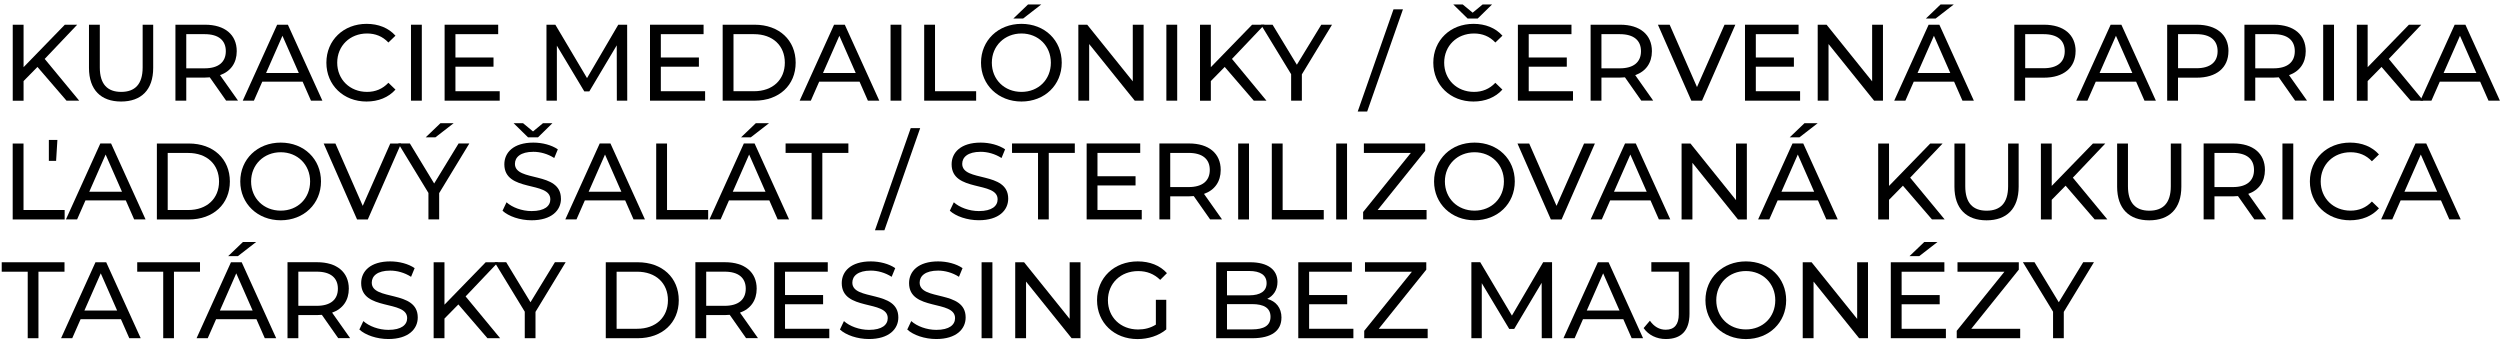 <?xml version="1.0" encoding="UTF-8"?> <svg xmlns="http://www.w3.org/2000/svg" width="524" height="72" viewBox="0 0 524 72" fill="none"><path d="M7.85 14.03L4.94 16.99V21.11H2.67V5.19H4.94V14.08L13.58 5.19H16.17L9.37 12.35L16.6 21.1H13.94L7.85 14.03Z" fill="black"></path><path d="M18.65 14.23V5.18H20.92V14.14C20.92 17.66 22.53 19.26 25.4 19.26C28.27 19.26 29.9 17.67 29.9 14.14V5.18H32.11V14.23C32.11 18.85 29.59 21.28 25.38 21.28C21.17 21.28 18.65 18.85 18.65 14.23Z" fill="black"></path><path d="M47.401 21.1L43.971 16.21C43.651 16.23 43.31 16.26 42.971 16.26H39.041V21.1H36.77V5.18H42.98C47.12 5.18 49.62 7.27 49.62 10.73C49.62 13.19 48.35 14.96 46.12 15.75L49.891 21.09H47.41L47.401 21.1ZM47.331 10.73C47.331 8.46 45.81 7.16 42.901 7.16H39.041V14.32H42.901C45.81 14.32 47.331 13 47.331 10.73Z" fill="black"></path><path d="M63.431 17.12H54.971L53.221 21.1H50.881L58.091 5.18H60.341L67.571 21.1H65.181L63.431 17.12ZM62.631 15.3L59.201 7.5L55.771 15.3H62.641H62.631Z" fill="black"></path><path d="M68.41 13.14C68.41 8.43 72 5 76.84 5C79.3 5 81.43 5.84 82.89 7.48L81.41 8.91C80.18 7.61 78.68 7.02 76.93 7.02C73.34 7.02 70.68 9.61 70.68 13.14C70.68 16.67 73.34 19.26 76.93 19.26C78.68 19.26 80.18 18.65 81.41 17.35L82.89 18.78C81.43 20.42 79.3 21.28 76.82 21.28C72 21.28 68.41 17.85 68.41 13.14Z" fill="black"></path><path d="M86.141 5.18H88.411V21.1H86.141V5.18Z" fill="black"></path><path d="M104.74 19.12V21.1H93.19V5.18H104.42V7.16H95.46V12.05H103.44V13.98H95.46V19.12H104.74Z" fill="black"></path><path d="M129.29 21.1L129.27 9.5L123.52 19.16H122.47L116.72 9.57V21.1H114.54V5.18H116.4L123.04 16.37L129.59 5.18H131.45L131.47 21.1H129.29Z" fill="black"></path><path d="M147.79 19.12V21.1H136.24V5.18H147.47V7.16H138.51V12.05H146.49V13.98H138.51V19.12H147.79Z" fill="black"></path><path d="M151.471 5.18H158.181C163.301 5.18 166.771 8.41 166.771 13.14C166.771 17.87 163.291 21.1 158.181 21.1H151.471V5.18ZM158.041 19.12C161.971 19.12 164.501 16.71 164.501 13.14C164.501 9.57 161.981 7.16 158.041 7.16H153.741V19.12H158.041Z" fill="black"></path><path d="M180.16 17.12H171.7L169.95 21.1H167.61L174.82 5.18H177.07L184.3 21.1H181.91L180.16 17.12ZM179.36 15.3L175.93 7.5L172.5 15.3H179.37H179.36Z" fill="black"></path><path d="M186.66 5.18H188.93V21.1H186.66V5.18Z" fill="black"></path><path d="M193.71 5.18H195.98V19.12H204.6V21.1H193.71V5.18Z" fill="black"></path><path d="M205.62 13.14C205.62 8.48 209.21 5 214.1 5C218.99 5 222.54 8.46 222.54 13.14C222.54 17.82 218.95 21.28 214.1 21.28C209.25 21.28 205.62 17.8 205.62 13.14ZM220.26 13.14C220.26 9.62 217.62 7.02 214.1 7.02C210.58 7.02 207.89 9.61 207.89 13.14C207.89 16.67 210.53 19.26 214.1 19.26C217.67 19.26 220.26 16.67 220.26 13.14ZM215.49 0.93H218.26L214.44 3.89H212.39L215.48 0.93H215.49Z" fill="black"></path><path d="M239.701 5.18V21.1H237.841L228.29 9.23V21.1H226.021V5.18H227.88L237.43 17.05V5.18H239.701Z" fill="black"></path><path d="M244.471 5.18H246.741V21.1H244.471V5.18Z" fill="black"></path><path d="M256.7 14.03L253.791 16.99V21.11H251.521V5.19H253.791V14.08L262.431 5.19H265.021L258.22 12.35L265.45 21.1H262.791L256.7 14.03Z" fill="black"></path><path d="M272.871 15.6V21.1H270.621V15.55L264.301 5.18H266.731L271.821 13.57L276.941 5.18H279.191L272.871 15.59V15.6Z" fill="black"></path><path d="M292.08 1.95H294.06L286.56 23.37H284.58L292.08 1.95Z" fill="black"></path><path d="M313.42 17.35L314.9 18.78C313.44 20.42 311.31 21.28 308.83 21.28C304.01 21.28 300.42 17.85 300.42 13.14C300.42 8.43 304.01 5 308.86 5C311.32 5 313.45 5.84 314.91 7.48L313.43 8.91C312.2 7.61 310.7 7.02 308.95 7.02C305.36 7.02 302.7 9.61 302.7 13.14C302.7 16.67 305.36 19.26 308.95 19.26C310.7 19.26 312.2 18.65 313.43 17.35H313.42ZM307.62 3.89L304.6 0.93H306.58L308.67 2.66L310.76 0.93H312.74L309.72 3.89H307.63H307.62Z" fill="black"></path><path d="M329.7 19.12V21.1H318.15V5.18H329.38V7.16H320.42V12.05H328.4V13.98H320.42V19.12H329.7Z" fill="black"></path><path d="M344.021 21.1L340.591 16.21C340.271 16.23 339.931 16.26 339.591 16.26H335.661V21.1H333.391V5.18H339.601C343.741 5.18 346.241 7.27 346.241 10.73C346.241 13.19 344.971 14.96 342.741 15.75L346.511 21.09H344.031L344.021 21.1ZM343.951 10.73C343.951 8.46 342.431 7.16 339.521 7.16H335.661V14.32H339.521C342.431 14.32 343.951 13 343.951 10.73Z" fill="black"></path><path d="M363.73 5.18L356.75 21.1H354.5L347.5 5.18H349.96L355.69 18.25L361.46 5.18H363.73Z" fill="black"></path><path d="M377.3 19.12V21.1H365.75V5.18H376.98V7.16H368.02V12.05H376V13.98H368.02V19.12H377.3Z" fill="black"></path><path d="M394.67 5.18V21.1H392.81L383.26 9.23V21.1H380.99V5.18H382.85L392.4 17.05V5.18H394.67Z" fill="black"></path><path d="M409.58 17.12H401.12L399.37 21.1H397.03L404.24 5.18H406.49L413.72 21.1H411.33L409.58 17.12ZM408.78 15.3L405.35 7.5L401.92 15.3H408.79H408.78ZM405.71 3.89H403.66L406.75 0.93H409.52L405.7 3.89H405.71Z" fill="black"></path><path d="M435.04 10.73C435.04 14.19 432.54 16.28 428.4 16.28H424.47V21.1H422.2V5.18H428.41C432.55 5.18 435.05 7.27 435.05 10.73H435.04ZM432.77 10.73C432.77 8.46 431.25 7.16 428.34 7.16H424.48V14.3H428.34C431.25 14.3 432.77 13 432.77 10.73Z" fill="black"></path><path d="M447.731 17.12H439.271L437.521 21.1H435.181L442.391 5.18H444.641L451.871 21.1H449.481L447.731 17.12ZM446.931 15.3L443.501 7.5L440.071 15.3H446.941H446.931Z" fill="black"></path><path d="M467.08 10.73C467.08 14.19 464.58 16.28 460.44 16.28H456.51V21.1H454.24V5.18H460.45C464.59 5.18 467.09 7.27 467.09 10.73H467.08ZM464.81 10.73C464.81 8.46 463.29 7.16 460.38 7.16H456.52V14.3H460.38C463.29 14.3 464.81 13 464.81 10.73Z" fill="black"></path><path d="M481.061 21.1L477.631 16.21C477.311 16.23 476.971 16.26 476.631 16.26H472.701V21.1H470.431V5.18H476.641C480.781 5.18 483.281 7.27 483.281 10.73C483.281 13.19 482.011 14.96 479.781 15.75L483.551 21.09H481.071L481.061 21.1ZM480.991 10.73C480.991 8.46 479.471 7.16 476.561 7.16H472.701V14.32H476.561C479.471 14.32 480.991 13 480.991 10.73Z" fill="black"></path><path d="M486.94 5.18H489.21V21.1H486.94V5.18Z" fill="black"></path><path d="M499.17 14.03L496.26 16.99V21.11H493.99V5.19H496.26V14.08L504.9 5.19H507.49L500.69 12.35L507.92 21.1H505.26L499.17 14.03Z" fill="black"></path><path d="M519.84 17.12H511.38L509.63 21.1H507.29L514.5 5.18H516.75L523.98 21.1H521.59L519.84 17.12ZM519.04 15.3L515.61 7.5L512.18 15.3H519.05H519.04Z" fill="black"></path><path d="M2.66 30.08H4.93V44.02H13.55V46H2.66V30.08ZM10.23 29.33H12.03L11.76 33.72H10.24V29.33H10.23Z" fill="black"></path><path d="M26.37 42.01H17.91L16.16 45.99H13.82L21.03 30.07H23.28L30.51 45.99H28.12L26.37 42.01ZM25.57 40.19L22.14 32.39L18.71 40.19H25.58H25.57Z" fill="black"></path><path d="M32.881 30.08H39.591C44.711 30.08 48.181 33.31 48.181 38.04C48.181 42.77 44.701 46 39.591 46H32.881V30.08ZM39.451 44.02C43.381 44.02 45.911 41.61 45.911 38.04C45.911 34.47 43.391 32.06 39.451 32.06H35.151V44.02H39.451Z" fill="black"></path><path d="M50.36 38.03C50.36 33.37 53.95 29.89 58.84 29.89C63.73 29.89 67.28 33.35 67.28 38.03C67.28 42.71 63.69 46.17 58.84 46.17C53.99 46.17 50.36 42.69 50.36 38.03ZM65 38.03C65 34.51 62.36 31.91 58.84 31.91C55.32 31.91 52.63 34.5 52.63 38.03C52.63 41.56 55.27 44.15 58.84 44.15C62.41 44.15 65 41.56 65 38.03Z" fill="black"></path><path d="M84.071 30.08L77.091 46H74.841L67.841 30.08H70.301L76.031 43.15L81.801 30.08H84.071Z" fill="black"></path><path d="M92.05 40.49V45.99H89.8V40.44L83.481 30.07H85.91L91.001 38.46L96.121 30.07H98.371L92.05 40.48V40.49ZM91.281 28.78H89.231L92.32 25.82H95.091L91.27 28.78H91.281Z" fill="black"></path><path d="M117.58 41.65C117.58 44.08 115.62 46.17 111.42 46.17C108.99 46.17 106.6 45.35 105.33 44.17L106.17 42.4C107.35 43.47 109.38 44.24 111.42 44.24C114.17 44.24 115.35 43.17 115.35 41.78C115.35 37.89 105.71 40.35 105.71 34.44C105.71 31.98 107.62 29.89 111.8 29.89C113.66 29.89 115.6 30.39 116.92 31.3L116.17 33.12C114.78 32.23 113.21 31.82 111.8 31.82C109.09 31.82 107.93 32.96 107.93 34.34C107.93 38.23 117.57 35.8 117.57 41.64L117.58 41.65ZM110.67 28.78L107.65 25.82H109.63L111.72 27.55L113.81 25.82H115.79L112.77 28.78H110.68H110.67Z" fill="black"></path><path d="M131.04 42.01H122.58L120.83 45.99H118.49L125.7 30.07H127.95L135.18 45.99H132.79L131.04 42.01ZM130.24 40.19L126.81 32.39L123.38 40.19H130.25H130.24Z" fill="black"></path><path d="M137.54 30.08H139.81V44.02H148.43V46H137.54V30.08Z" fill="black"></path><path d="M161.25 42.01H152.79L151.04 45.99H148.7L155.91 30.07H158.16L165.39 45.99H163L161.25 42.01ZM160.45 40.19L157.02 32.39L153.59 40.19H160.46H160.45ZM157.38 28.78H155.33L158.42 25.82H161.19L157.37 28.78H157.38Z" fill="black"></path><path d="M170.12 32.05H164.66V30.07H177.82V32.05H172.36V45.99H170.11V32.05H170.12Z" fill="black"></path><path d="M190.891 26.85H192.871L185.371 48.27H183.391L190.891 26.85Z" fill="black"></path><path d="M199.08 44.17L199.92 42.4C201.1 43.47 203.13 44.24 205.17 44.24C207.92 44.24 209.1 43.17 209.1 41.78C209.1 37.89 199.46 40.35 199.46 34.44C199.46 31.98 201.37 29.89 205.55 29.89C207.41 29.89 209.35 30.39 210.67 31.3L209.92 33.12C208.53 32.23 206.96 31.82 205.55 31.82C202.84 31.82 201.68 32.96 201.68 34.34C201.68 38.23 211.32 35.8 211.32 41.64C211.32 44.07 209.36 46.16 205.16 46.16C202.73 46.16 200.34 45.34 199.07 44.16L199.08 44.17Z" fill="black"></path><path d="M217.58 32.05H212.12V30.07H225.28V32.05H219.82V45.99H217.57V32.05H217.58Z" fill="black"></path><path d="M239.311 44.01V45.99H227.761V30.07H238.991V32.05H230.031V36.94H238.011V38.87H230.031V44.01H239.311Z" fill="black"></path><path d="M253.641 45.99L250.211 41.1C249.891 41.12 249.551 41.15 249.211 41.15H245.281V45.99H243.011V30.07H249.221C253.361 30.07 255.861 32.16 255.861 35.62C255.861 38.08 254.591 39.85 252.361 40.64L256.131 45.98H253.651L253.641 45.99ZM253.571 35.62C253.571 33.35 252.051 32.05 249.141 32.05H245.281V39.21H249.141C252.051 39.21 253.571 37.89 253.571 35.62Z" fill="black"></path><path d="M259.521 30.08H261.791V46H259.521V30.08Z" fill="black"></path><path d="M266.57 30.08H268.84V44.02H277.46V46H266.57V30.08Z" fill="black"></path><path d="M280.07 30.08H282.34V46H280.07V30.08Z" fill="black"></path><path d="M299.01 44.01V45.99H285.71V44.44L295.71 32.05H285.87V30.07H298.72V31.62L288.76 44.01H299.01Z" fill="black"></path><path d="M300.58 38.03C300.58 33.37 304.17 29.89 309.06 29.89C313.95 29.89 317.5 33.35 317.5 38.03C317.5 42.71 313.91 46.17 309.06 46.17C304.21 46.17 300.58 42.69 300.58 38.03ZM315.22 38.03C315.22 34.51 312.58 31.91 309.06 31.91C305.54 31.91 302.85 34.5 302.85 38.03C302.85 41.56 305.49 44.15 309.06 44.15C312.63 44.15 315.22 41.56 315.22 38.03Z" fill="black"></path><path d="M334.291 30.08L327.311 46H325.061L318.061 30.08H320.521L326.25 43.15L332.021 30.08H334.291Z" fill="black"></path><path d="M345.95 42.01H337.49L335.74 45.99H333.4L340.61 30.07H342.86L350.09 45.99H347.7L345.95 42.01ZM345.15 40.19L341.72 32.39L338.29 40.19H345.16H345.15Z" fill="black"></path><path d="M366.14 30.08V46H364.28L354.73 34.13V46H352.46V30.08H354.32L363.87 41.95V30.08H366.14Z" fill="black"></path><path d="M381.05 42.01H372.59L370.84 45.99H368.5L375.71 30.07H377.96L385.19 45.99H382.8L381.05 42.01ZM380.25 40.19L376.82 32.39L373.39 40.19H380.26H380.25ZM377.18 28.78H375.13L378.22 25.82H380.99L377.17 28.78H377.18Z" fill="black"></path><path d="M398.85 38.92L395.94 41.88V46H393.67V30.08H395.94V38.97L404.58 30.08H407.17L400.37 37.24L407.6 45.99H404.94L398.85 38.92Z" fill="black"></path><path d="M409.65 39.13V30.08H411.92V39.04C411.92 42.56 413.53 44.16 416.4 44.16C419.27 44.16 420.9 42.57 420.9 39.04V30.08H423.11V39.13C423.11 43.75 420.59 46.18 416.38 46.18C412.17 46.18 409.65 43.75 409.65 39.13Z" fill="black"></path><path d="M432.95 38.92L430.041 41.88V46H427.771V30.08H430.041V38.97L438.681 30.08H441.271L434.47 37.24L441.7 45.99H439.041L432.95 38.92Z" fill="black"></path><path d="M443.75 39.13V30.08H446.02V39.04C446.02 42.56 447.63 44.16 450.5 44.16C453.37 44.16 455 42.57 455 39.04V30.08H457.21V39.13C457.21 43.75 454.69 46.18 450.48 46.18C446.27 46.18 443.75 43.75 443.75 39.13Z" fill="black"></path><path d="M472.511 45.99L469.081 41.1C468.761 41.12 468.421 41.15 468.081 41.15H464.151V45.99H461.881V30.07H468.091C472.231 30.07 474.731 32.16 474.731 35.62C474.731 38.08 473.461 39.85 471.231 40.64L475.001 45.98H472.521L472.511 45.99ZM472.441 35.62C472.441 33.35 470.921 32.05 468.011 32.05H464.151V39.21H468.011C470.921 39.21 472.441 37.89 472.441 35.62Z" fill="black"></path><path d="M478.4 30.08H480.67V46H478.4V30.08Z" fill="black"></path><path d="M484.15 38.03C484.15 33.32 487.74 29.89 492.58 29.89C495.04 29.89 497.17 30.73 498.63 32.37L497.15 33.8C495.92 32.5 494.42 31.91 492.67 31.91C489.08 31.91 486.42 34.5 486.42 38.03C486.42 41.56 489.08 44.15 492.67 44.15C494.42 44.15 495.92 43.54 497.15 42.24L498.63 43.67C497.17 45.31 495.04 46.17 492.56 46.17C487.74 46.17 484.15 42.74 484.15 38.03Z" fill="black"></path><path d="M511.63 42.01H503.17L501.42 45.99H499.08L506.29 30.07H508.54L515.77 45.99H513.38L511.63 42.01ZM510.83 40.19L507.4 32.39L503.97 40.19H510.84H510.83Z" fill="black"></path><path d="M5.82 56.95H0.36V54.97H13.52V56.95H8.06V70.89H5.81V56.95H5.82Z" fill="black"></path><path d="M25.351 66.91H16.891L15.141 70.89H12.801L20.011 54.97H22.261L29.491 70.89H27.101L25.351 66.91ZM24.551 65.09L21.121 57.29L17.691 65.09H24.561H24.551Z" fill="black"></path><path d="M34.221 56.95H28.761V54.97H41.921V56.95H36.461V70.89H34.211V56.95H34.221Z" fill="black"></path><path d="M53.75 66.91H45.29L43.54 70.89H41.2L48.41 54.97H50.66L57.89 70.89H55.5L53.75 66.91ZM52.95 65.09L49.52 57.29L46.09 65.09H52.96H52.95ZM49.88 53.68H47.83L50.92 50.72H53.69L49.87 53.68H49.88Z" fill="black"></path><path d="M70.891 70.88L67.461 65.99C67.141 66.01 66.801 66.04 66.461 66.04H62.531V70.88H60.261V54.96H66.471C70.611 54.96 73.111 57.05 73.111 60.51C73.111 62.97 71.841 64.74 69.611 65.53L73.381 70.87H70.901L70.891 70.88ZM70.821 60.51C70.821 58.24 69.301 56.94 66.391 56.94H62.531V64.1H66.391C69.301 64.1 70.821 62.78 70.821 60.51Z" fill="black"></path><path d="M75.321 69.07L76.16 67.3C77.341 68.37 79.371 69.14 81.41 69.14C84.16 69.14 85.341 68.07 85.341 66.68C85.341 62.79 75.701 65.25 75.701 59.34C75.701 56.88 77.611 54.79 81.79 54.79C83.65 54.79 85.591 55.29 86.91 56.2L86.16 58.02C84.77 57.13 83.201 56.72 81.79 56.72C79.081 56.72 77.921 57.86 77.921 59.24C77.921 63.13 87.561 60.7 87.561 66.54C87.561 68.97 85.601 71.06 81.401 71.06C78.971 71.06 76.581 70.24 75.311 69.06L75.321 69.07Z" fill="black"></path><path d="M96.071 63.81L93.161 66.77V70.89H90.891V54.97H93.161V63.86L101.801 54.97H104.391L97.591 62.13L104.821 70.88H102.161L96.071 63.81Z" fill="black"></path><path d="M112.24 65.38V70.88H109.99V65.33L103.67 54.96H106.1L111.19 63.35L116.31 54.96H118.56L112.24 65.37V65.38Z" fill="black"></path><path d="M126.971 54.97H133.681C138.801 54.97 142.271 58.2 142.271 62.93C142.271 67.66 138.791 70.89 133.681 70.89H126.971V54.97ZM133.541 68.91C137.471 68.91 140.001 66.5 140.001 62.93C140.001 59.36 137.481 56.95 133.541 56.95H129.241V68.91H133.541Z" fill="black"></path><path d="M156.38 70.88L152.95 65.99C152.63 66.01 152.29 66.04 151.95 66.04H148.02V70.88H145.75V54.96H151.96C156.1 54.96 158.6 57.05 158.6 60.51C158.6 62.97 157.33 64.74 155.1 65.53L158.87 70.87H156.39L156.38 70.88ZM156.31 60.51C156.31 58.24 154.79 56.94 151.88 56.94H148.02V64.1H151.88C154.79 64.1 156.31 62.78 156.31 60.51Z" fill="black"></path><path d="M173.82 68.91V70.89H162.271V54.97H173.5V56.95H164.54V61.84H172.521V63.77H164.54V68.91H173.82Z" fill="black"></path><path d="M176.05 69.07L176.89 67.3C178.07 68.37 180.1 69.14 182.14 69.14C184.89 69.14 186.07 68.07 186.07 66.68C186.07 62.79 176.43 65.25 176.43 59.34C176.43 56.88 178.34 54.79 182.52 54.79C184.38 54.79 186.32 55.29 187.64 56.2L186.89 58.02C185.5 57.13 183.93 56.72 182.52 56.72C179.81 56.72 178.65 57.86 178.65 59.24C178.65 63.13 188.29 60.7 188.29 66.54C188.29 68.97 186.33 71.06 182.13 71.06C179.7 71.06 177.31 70.24 176.04 69.06L176.05 69.07Z" fill="black"></path><path d="M190.16 69.07L191 67.3C192.18 68.37 194.21 69.14 196.25 69.14C199 69.14 200.18 68.07 200.18 66.68C200.18 62.79 190.54 65.25 190.54 59.34C190.54 56.88 192.45 54.79 196.63 54.79C198.49 54.79 200.43 55.29 201.75 56.2L201 58.02C199.61 57.13 198.04 56.72 196.63 56.72C193.92 56.72 192.76 57.86 192.76 59.24C192.76 63.13 202.4 60.7 202.4 66.54C202.4 68.97 200.44 71.06 196.24 71.06C193.81 71.06 191.42 70.24 190.15 69.06L190.16 69.07Z" fill="black"></path><path d="M205.74 54.97H208.01V70.89H205.74V54.97Z" fill="black"></path><path d="M226.47 54.97V70.89H224.61L215.06 59.02V70.89H212.79V54.97H214.65L224.2 66.84V54.97H226.47Z" fill="black"></path><path d="M242.27 62.84H244.45V69.05C242.86 70.39 240.65 71.07 238.42 71.07C233.53 71.07 229.94 67.64 229.94 62.93C229.94 58.22 233.53 54.79 238.47 54.79C240.99 54.79 243.13 55.63 244.59 57.25L243.18 58.66C241.86 57.39 240.36 56.82 238.56 56.82C234.88 56.82 232.22 59.39 232.22 62.94C232.22 66.49 234.88 69.06 238.54 69.06C239.88 69.06 241.13 68.76 242.27 68.04V62.86V62.84Z" fill="black"></path><path d="M268.59 66.59C268.59 69.32 266.52 70.89 262.5 70.89H254.91V54.97H262.05C265.71 54.97 267.76 56.52 267.76 59.09C267.76 60.82 266.87 62.02 265.62 62.64C267.42 63.14 268.6 64.48 268.6 66.6L268.59 66.59ZM257.18 56.81V61.9H261.84C264.16 61.9 265.48 61.04 265.48 59.35C265.48 57.66 264.16 56.8 261.84 56.8H257.18V56.81ZM266.3 66.4C266.3 64.56 264.94 63.74 262.41 63.74H257.18V69.04H262.41C264.93 69.04 266.3 68.24 266.3 66.4Z" fill="black"></path><path d="M283.67 68.91V70.89H272.12V54.97H283.35V56.95H274.39V61.84H282.37V63.77H274.39V68.91H283.67Z" fill="black"></path><path d="M299.24 68.91V70.89H285.94V69.34L295.94 56.95H286.1V54.97H298.95V56.52L288.99 68.91H299.24Z" fill="black"></path><path d="M323.15 70.88L323.13 59.28L317.38 68.94H316.33L310.58 59.35V70.88H308.4V54.96H310.26L316.9 66.15L323.45 54.96H325.31L325.33 70.88H323.15Z" fill="black"></path><path d="M340.25 66.91H331.79L330.04 70.89H327.7L334.91 54.97H337.16L344.39 70.89H342L340.25 66.91ZM339.45 65.09L336.02 57.29L332.59 65.09H339.46H339.45Z" fill="black"></path><path d="M344.5 68.77L345.82 67.22C346.68 68.45 347.8 69.11 349.14 69.11C350.94 69.11 351.87 68.02 351.87 65.88V56.94H346.12V54.96H354.12V65.76C354.12 69.31 352.39 71.06 349.14 71.06C347.25 71.06 345.52 70.24 344.5 68.76V68.77Z" fill="black"></path><path d="M357.46 62.93C357.46 58.27 361.05 54.79 365.94 54.79C370.83 54.79 374.38 58.25 374.38 62.93C374.38 67.61 370.79 71.07 365.94 71.07C361.09 71.07 357.46 67.59 357.46 62.93ZM372.1 62.93C372.1 59.41 369.46 56.81 365.94 56.81C362.42 56.81 359.73 59.4 359.73 62.93C359.73 66.46 362.37 69.05 365.94 69.05C369.51 69.05 372.1 66.46 372.1 62.93Z" fill="black"></path><path d="M391.531 54.97V70.89H389.671L380.121 59.02V70.89H377.851V54.97H379.711L389.261 66.84V54.97H391.531Z" fill="black"></path><path d="M407.86 68.91V70.89H396.311V54.97H407.541V56.95H398.58V61.84H406.561V63.77H398.58V68.91H407.86ZM402.291 53.68H400.24L403.33 50.72H406.1L402.281 53.68H402.291Z" fill="black"></path><path d="M423.431 68.91V70.89H410.131V69.34L420.131 56.95H410.291V54.97H423.141V56.52L413.181 68.91H423.431Z" fill="black"></path><path d="M432.57 65.38V70.88H430.32V65.33L424 54.96H426.43L431.52 63.35L436.64 54.96H438.89L432.57 65.37V65.38Z" fill="black"></path></svg> 